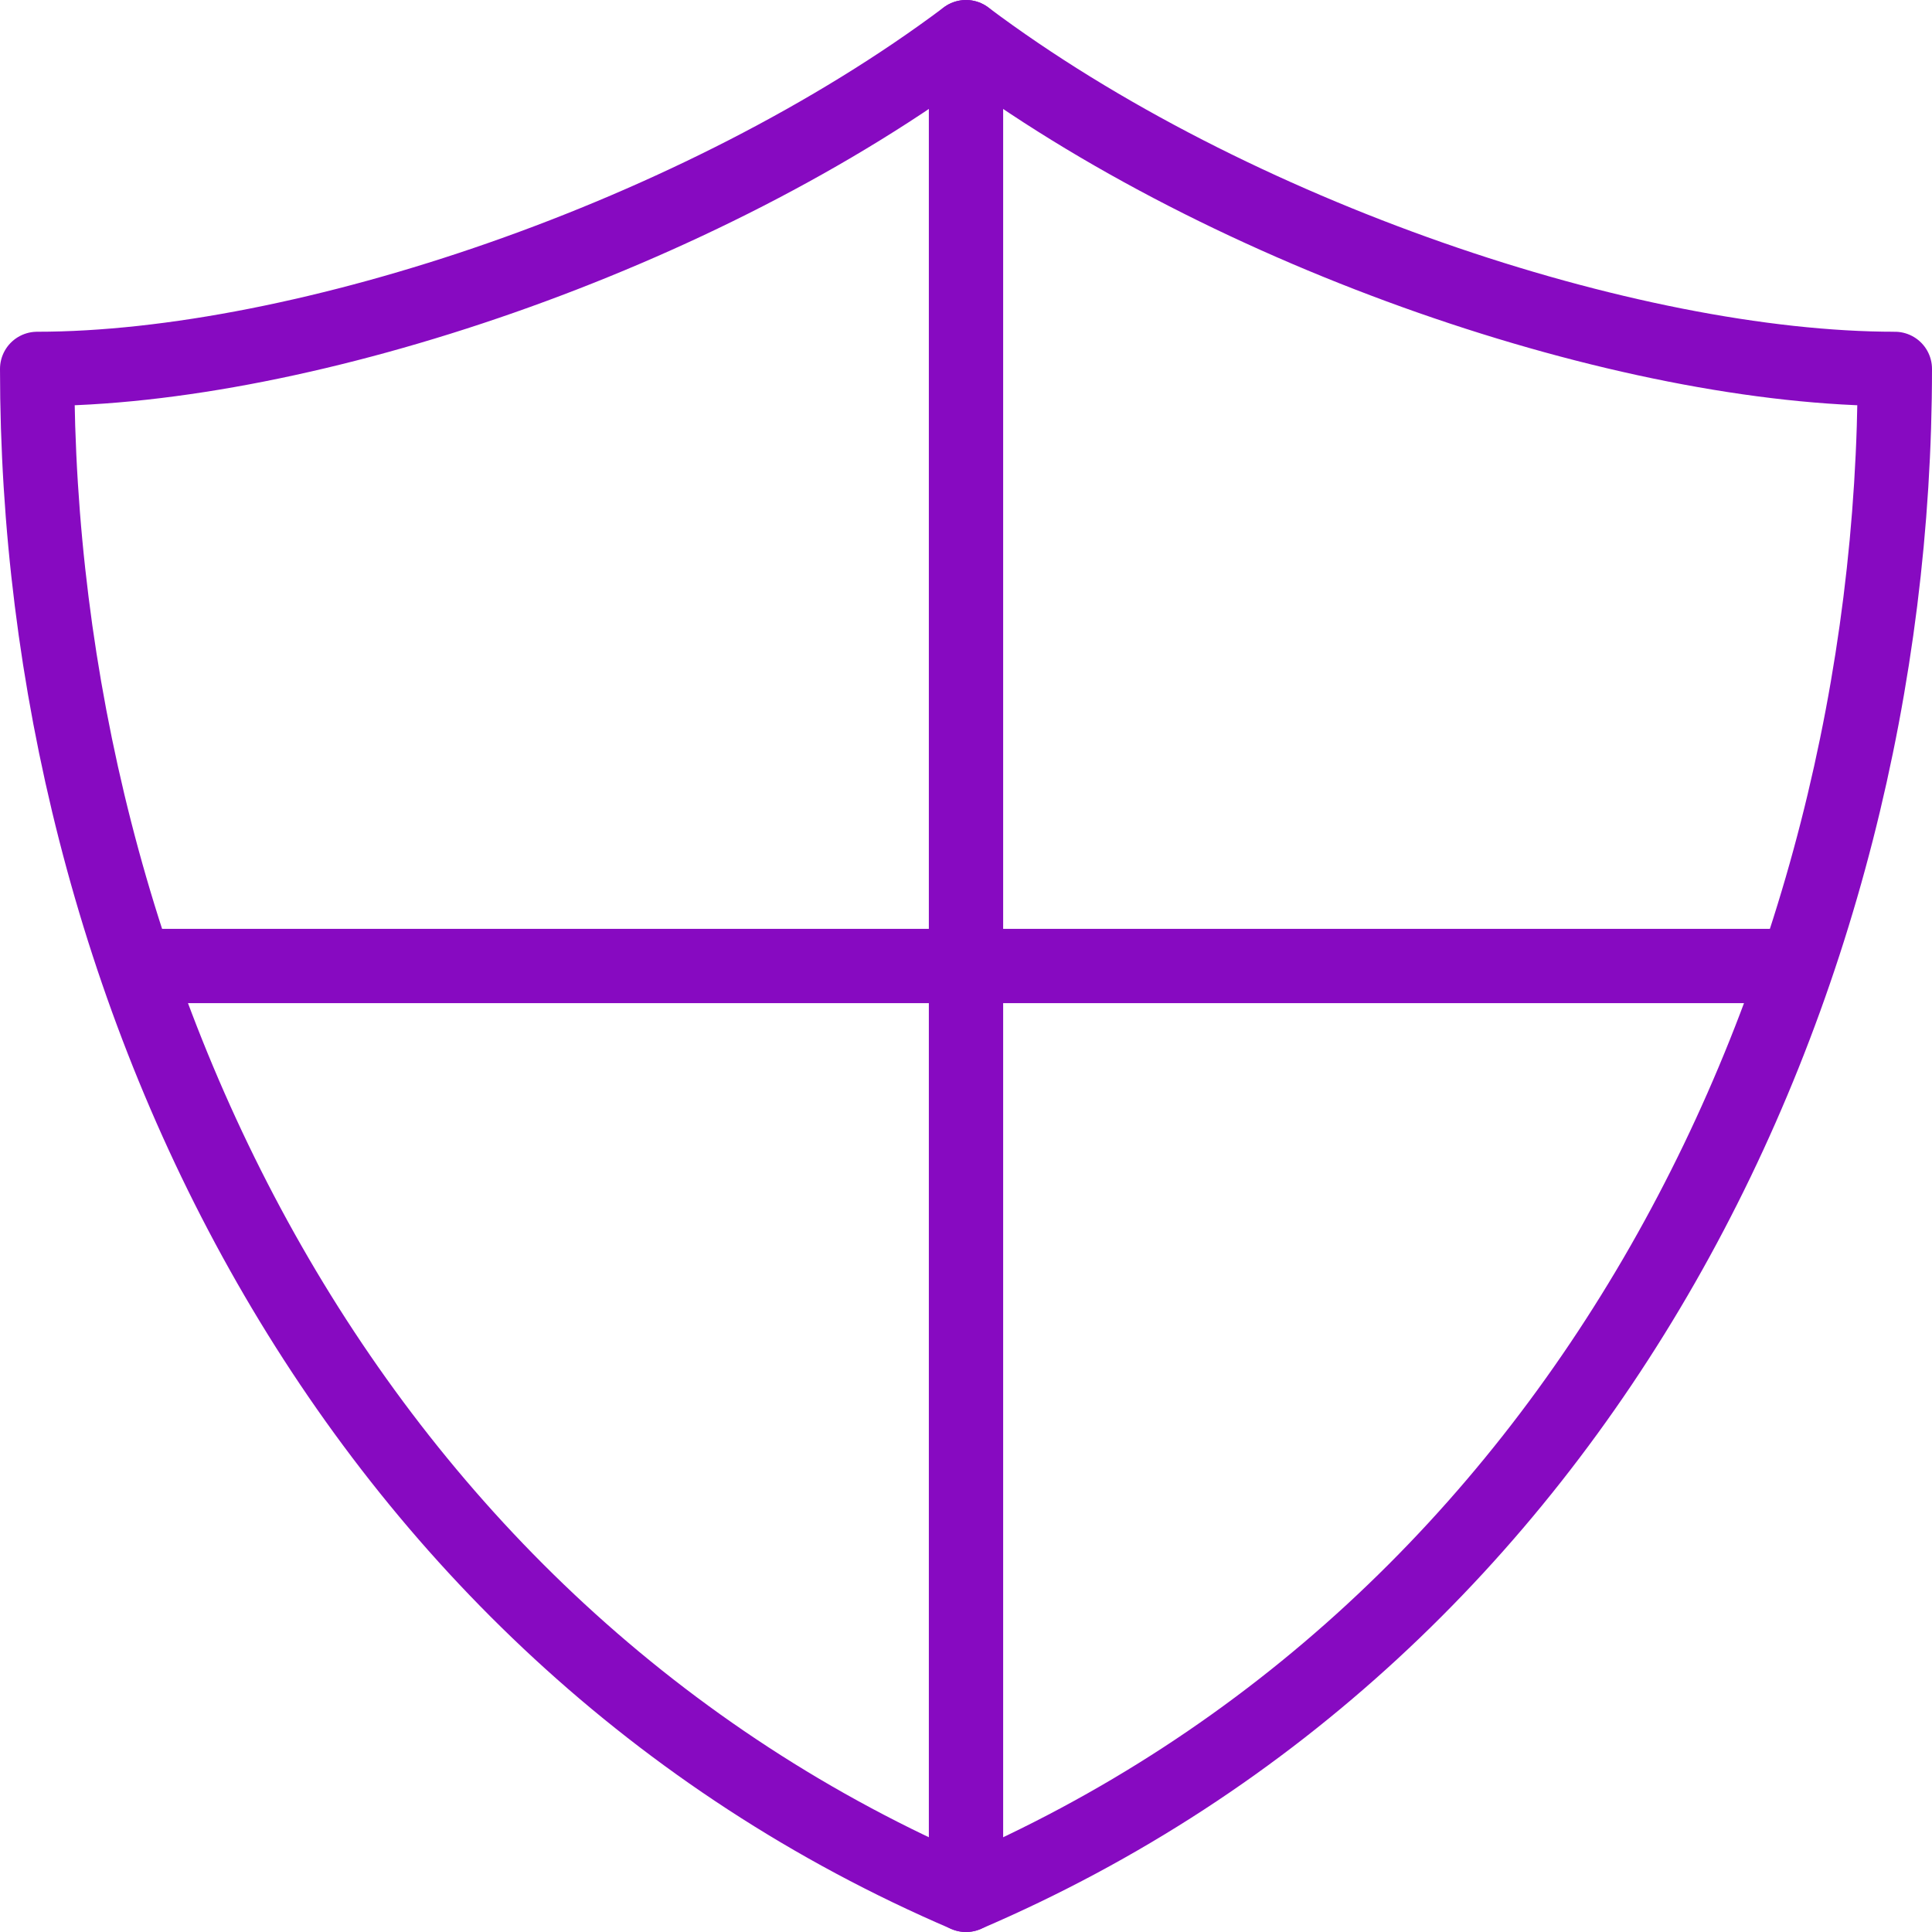 <svg width="52" height="52" viewBox="0 0 52 52" fill="none" xmlns="http://www.w3.org/2000/svg">
<path d="M26 51V1" stroke="#870AC1" stroke-width="2" stroke-linecap="round" stroke-linejoin="round"/>
<path d="M3.659 26H48.341" stroke="#870AC1" stroke-width="2" stroke-linecap="round" stroke-linejoin="round"/>
<path fill-rule="evenodd" clip-rule="evenodd" d="M26 1C18.857 6.357 8.143 9.929 1 9.929C1 26.595 9.334 43.857 26 51C42.666 43.857 51 26.595 51 9.929C43.857 9.929 33.143 6.357 26 1V1Z" stroke="#870AC1" stroke-width="2" stroke-linecap="round" stroke-linejoin="round"/>
</svg>
